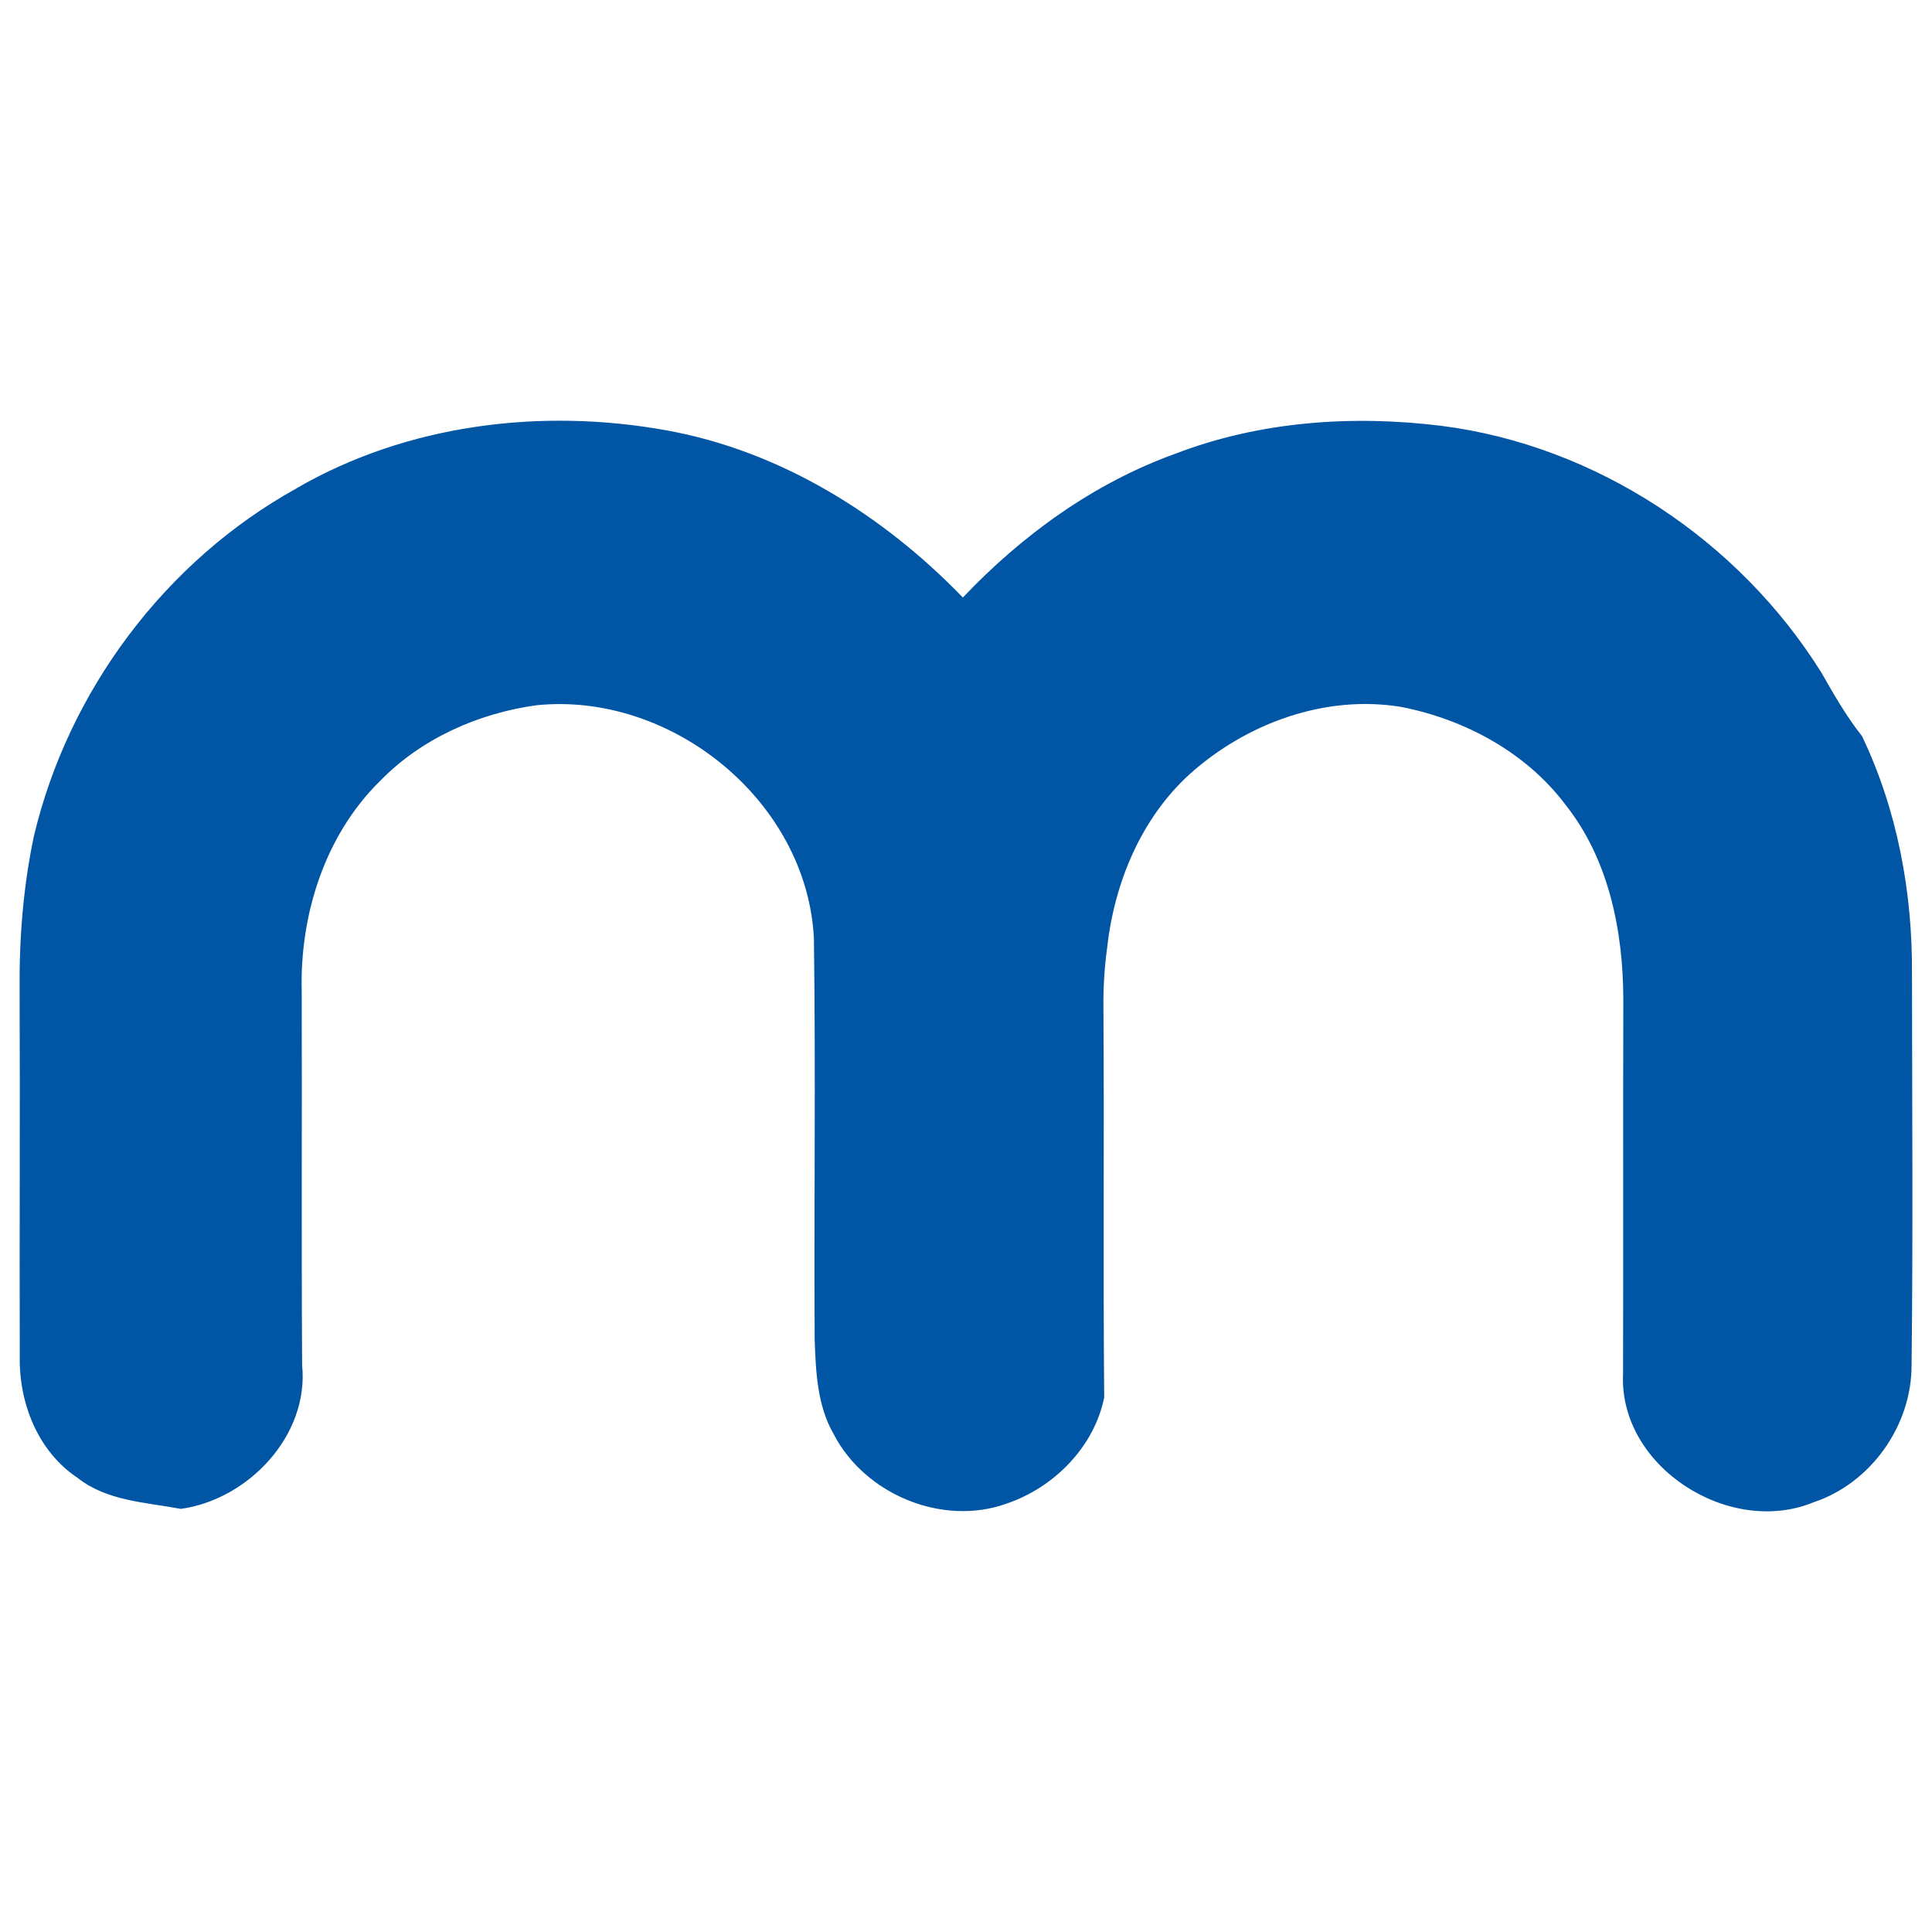 <?xml version="1.0" encoding="UTF-8"?> <svg xmlns="http://www.w3.org/2000/svg" id="Layer_1" data-name="Layer 1" viewBox="0 0 376.34 376.34"><defs><style> .cls-1 { fill: #0055a4; } </style></defs><path class="cls-1" d="m57.8,95.09c21.6-12.49,47.73-15.67,72.09-11.25,22.21,4.03,42.12,16.47,57.67,32.55,11.57-12.2,25.57-22.33,41.48-28.04,16.4-6.29,34.41-7.54,51.74-5.4,30.24,3.86,57.94,22.31,74.02,48.08,2.42,4.24,4.85,8.51,7.9,12.35,6.88,14.38,9.86,30.48,9.74,46.39.02,25.35.22,50.71-.08,76.07.07,11.78-7.88,23.06-19.08,26.79-16.42,6.79-37.99-6.91-37.12-25.04.07-24.31-.02-48.61.05-72.92-.03-13.27-2.8-27.21-11.2-37.83-7.68-10.25-19.62-16.69-32.04-19.13-14.81-2.47-30.23,3.2-41.24,13.1-9.59,8.74-14.72,21.35-16.1,34.07-.53,3.85-.73,7.73-.69,11.62.17,25.23-.08,50.47.15,75.72-1.97,9.66-9.79,17.55-19.01,20.67-12.5,4.51-27.62-1.8-33.68-13.52-3.22-5.57-3.49-12.18-3.71-18.45-.15-26.04.22-52.12-.15-78.17-1.37-26.72-27.77-48.07-54.06-45.37-11.4,1.58-22.52,6.54-30.58,14.88-10.67,10.56-15.5,25.99-15.13,40.78.07,24.28-.07,48.57.08,72.87,1.39,13.69-10.47,26.18-23.62,28.01-6.86-1.29-14.42-1.52-20.13-6.05-7.74-5.15-11.44-14.62-11.25-23.7-.07-23.7.07-47.39-.03-71.09-.1-10.1.68-20.21,2.76-30.11,6.71-28.41,25.63-53.71,51.22-67.86Z"></path></svg> 